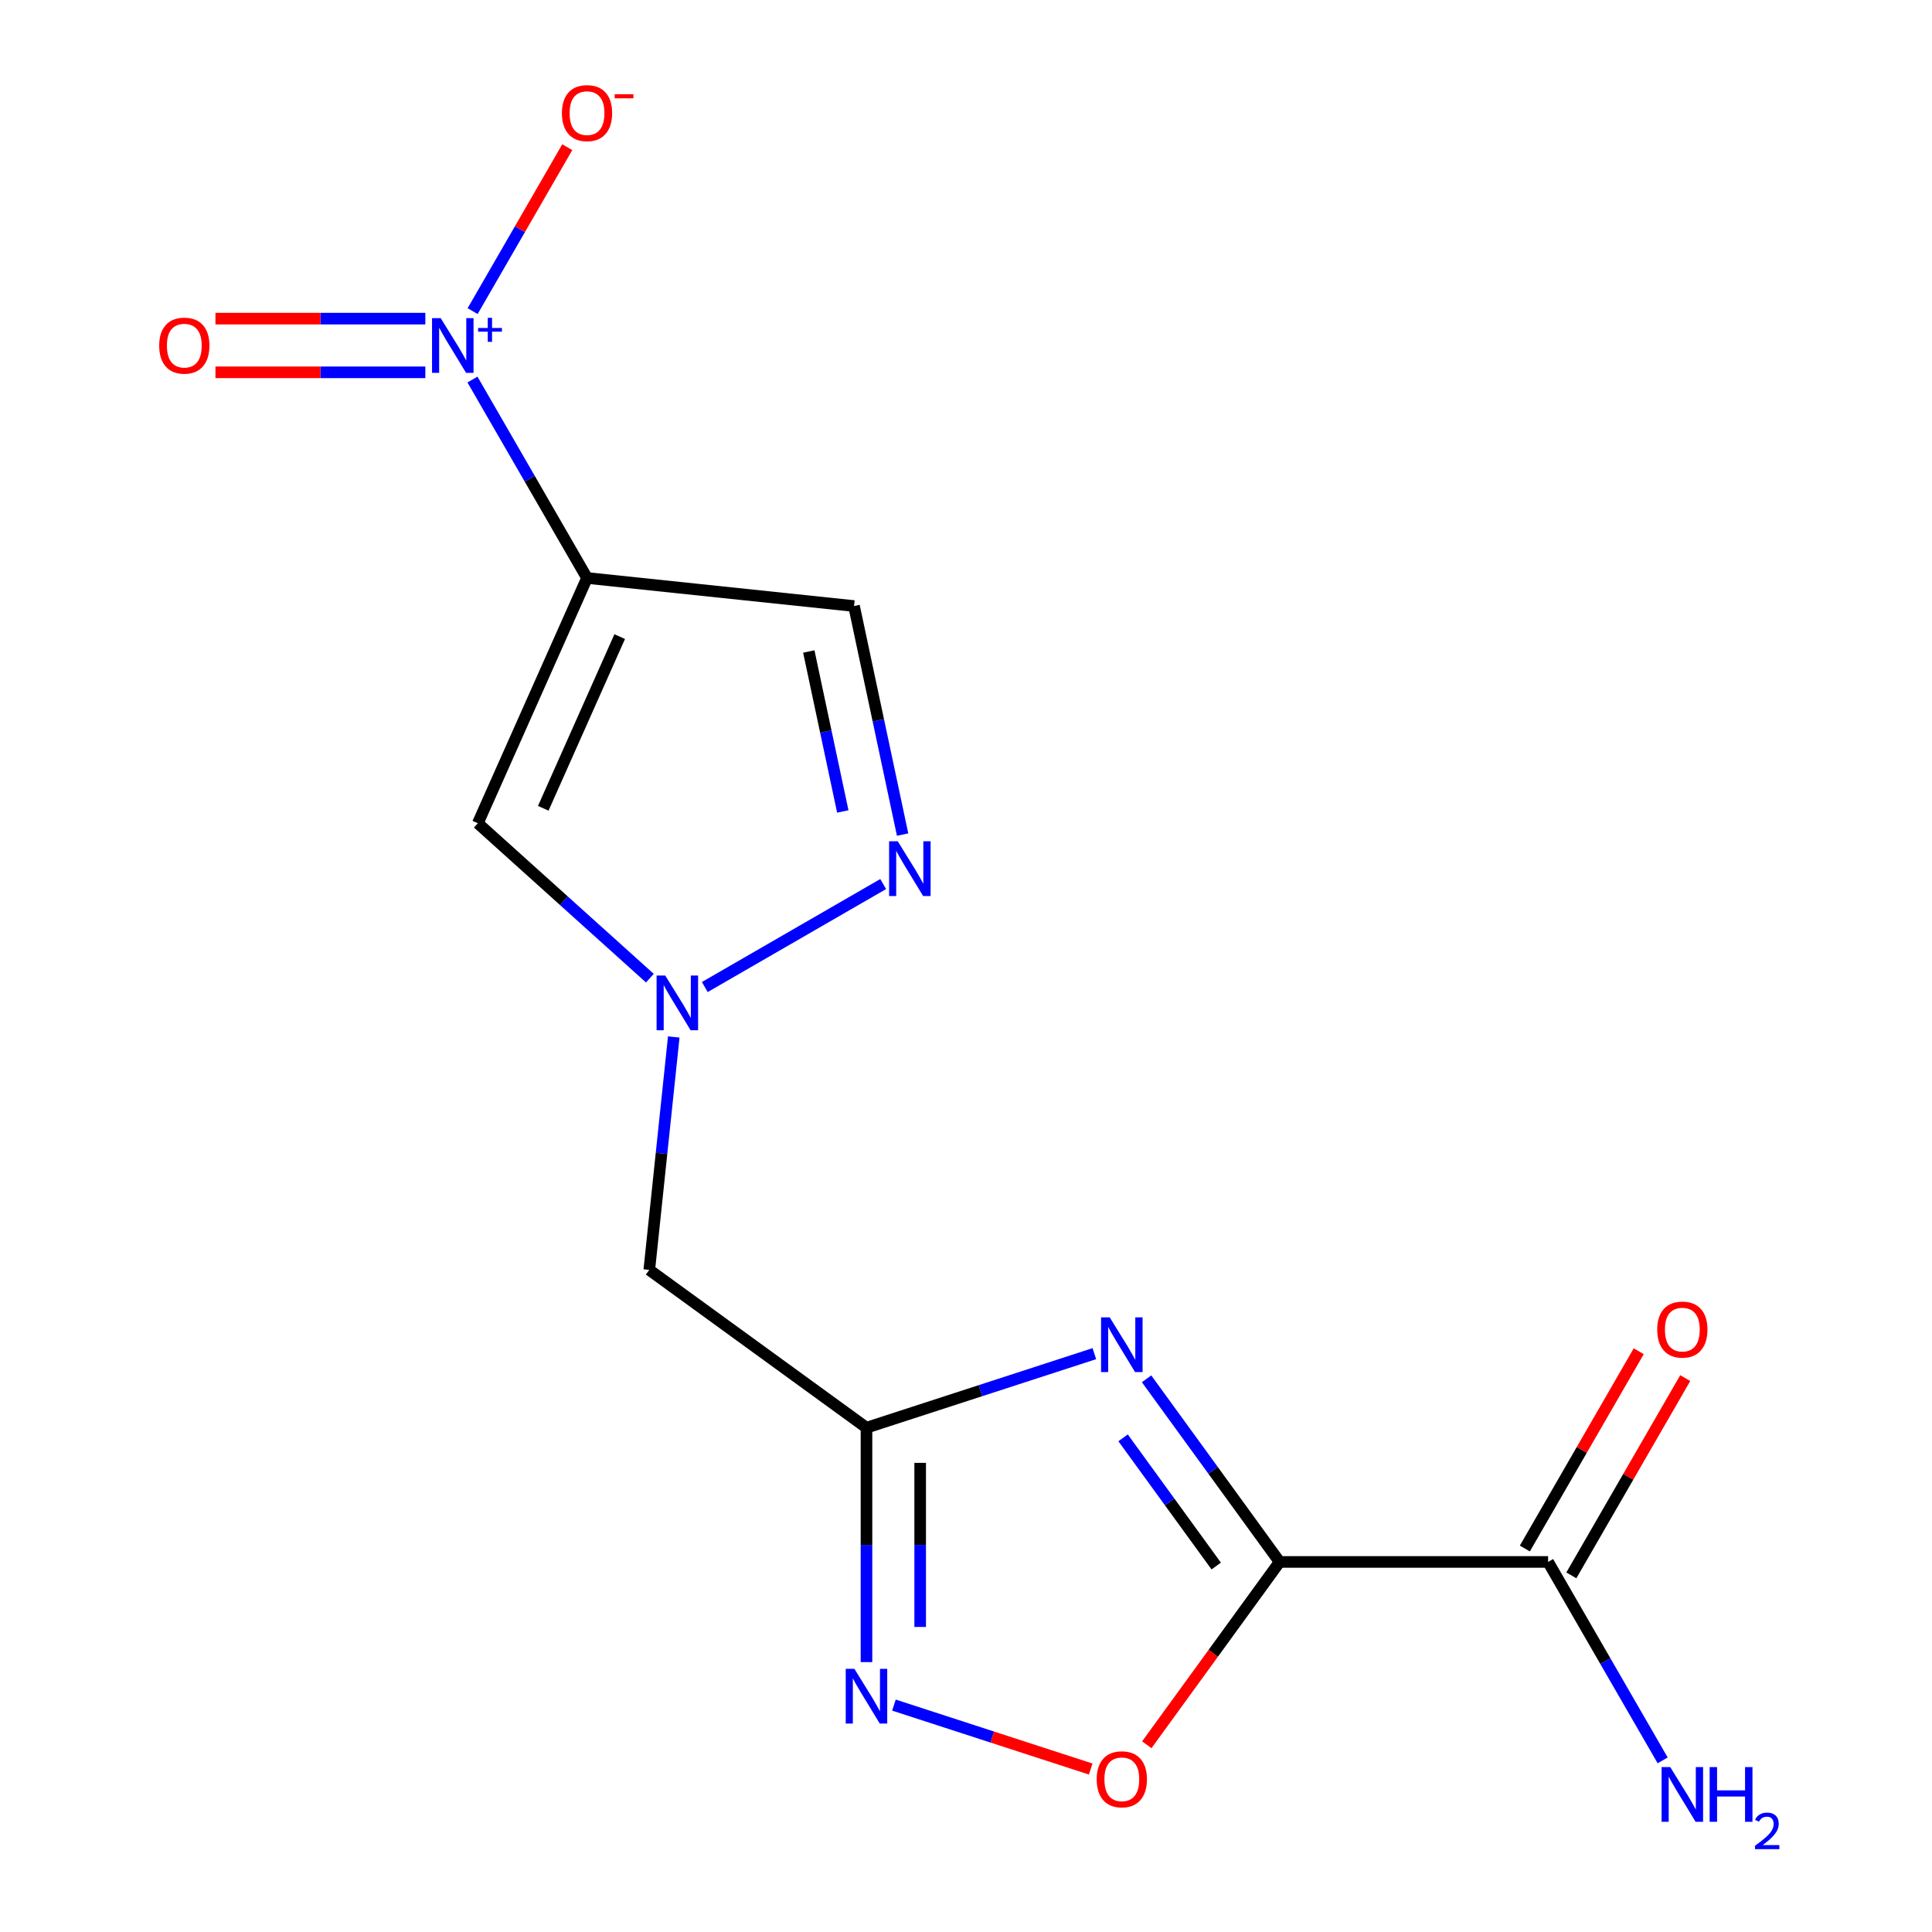 <?xml version='1.0' encoding='iso-8859-1'?>
<svg version='1.1' baseProfile='full'
              xmlns='http://www.w3.org/2000/svg'
                      xmlns:rdkit='http://www.rdkit.org/xml'
                      xmlns:xlink='http://www.w3.org/1999/xlink'
                  xml:space='preserve'
width='1000px' height='1000px' viewBox='0 0 1000 1000'>
<!-- END OF HEADER -->
<rect style='opacity:1.0;fill:#FFFFFF;stroke:none' width='1000' height='1000' x='0' y='0'> </rect>
<path class='bond-0' d='M 662.33,808.457 L 627.896,761.062' style='fill:none;fill-rule:evenodd;stroke:#000000;stroke-width:6px;stroke-linecap:butt;stroke-linejoin:miter;stroke-opacity:1' />
<path class='bond-0' d='M 627.896,761.062 L 593.462,713.668' style='fill:none;fill-rule:evenodd;stroke:#0000FF;stroke-width:6px;stroke-linecap:butt;stroke-linejoin:miter;stroke-opacity:1' />
<path class='bond-0' d='M 629.515,810.575 L 605.411,777.398' style='fill:none;fill-rule:evenodd;stroke:#000000;stroke-width:6px;stroke-linecap:butt;stroke-linejoin:miter;stroke-opacity:1' />
<path class='bond-0' d='M 605.411,777.398 L 581.307,744.222' style='fill:none;fill-rule:evenodd;stroke:#0000FF;stroke-width:6px;stroke-linecap:butt;stroke-linejoin:miter;stroke-opacity:1' />
<path class='bond-8' d='M 662.33,808.457 L 627.954,855.771' style='fill:none;fill-rule:evenodd;stroke:#000000;stroke-width:6px;stroke-linecap:butt;stroke-linejoin:miter;stroke-opacity:1' />
<path class='bond-8' d='M 627.954,855.771 L 593.578,903.086' style='fill:none;fill-rule:evenodd;stroke:#FF0000;stroke-width:6px;stroke-linecap:butt;stroke-linejoin:miter;stroke-opacity:1' />
<path class='bond-10' d='M 662.33,808.457 L 801.292,808.457' style='fill:none;fill-rule:evenodd;stroke:#000000;stroke-width:6px;stroke-linecap:butt;stroke-linejoin:miter;stroke-opacity:1' />
<path class='bond-3' d='M 566.436,700.652 L 507.462,719.814' style='fill:none;fill-rule:evenodd;stroke:#0000FF;stroke-width:6px;stroke-linecap:butt;stroke-linejoin:miter;stroke-opacity:1' />
<path class='bond-3' d='M 507.462,719.814 L 448.489,738.976' style='fill:none;fill-rule:evenodd;stroke:#000000;stroke-width:6px;stroke-linecap:butt;stroke-linejoin:miter;stroke-opacity:1' />
<path class='bond-1' d='M 303.843,299.162 L 247.322,426.11' style='fill:none;fill-rule:evenodd;stroke:#000000;stroke-width:6px;stroke-linecap:butt;stroke-linejoin:miter;stroke-opacity:1' />
<path class='bond-1' d='M 320.754,329.508 L 281.19,418.372' style='fill:none;fill-rule:evenodd;stroke:#000000;stroke-width:6px;stroke-linecap:butt;stroke-linejoin:miter;stroke-opacity:1' />
<path class='bond-2' d='M 303.843,299.162 L 274.193,247.806' style='fill:none;fill-rule:evenodd;stroke:#000000;stroke-width:6px;stroke-linecap:butt;stroke-linejoin:miter;stroke-opacity:1' />
<path class='bond-2' d='M 274.193,247.806 L 244.543,196.451' style='fill:none;fill-rule:evenodd;stroke:#0000FF;stroke-width:6px;stroke-linecap:butt;stroke-linejoin:miter;stroke-opacity:1' />
<path class='bond-17' d='M 303.843,299.162 L 442.044,313.687' style='fill:none;fill-rule:evenodd;stroke:#000000;stroke-width:6px;stroke-linecap:butt;stroke-linejoin:miter;stroke-opacity:1' />
<path class='bond-12' d='M 244.629,161.034 L 269.12,118.613' style='fill:none;fill-rule:evenodd;stroke:#0000FF;stroke-width:6px;stroke-linecap:butt;stroke-linejoin:miter;stroke-opacity:1' />
<path class='bond-12' d='M 269.12,118.613 L 293.612,76.192' style='fill:none;fill-rule:evenodd;stroke:#FF0000;stroke-width:6px;stroke-linecap:butt;stroke-linejoin:miter;stroke-opacity:1' />
<path class='bond-13' d='M 220.148,164.921 L 165.833,164.921' style='fill:none;fill-rule:evenodd;stroke:#0000FF;stroke-width:6px;stroke-linecap:butt;stroke-linejoin:miter;stroke-opacity:1' />
<path class='bond-13' d='M 165.833,164.921 L 111.518,164.921' style='fill:none;fill-rule:evenodd;stroke:#FF0000;stroke-width:6px;stroke-linecap:butt;stroke-linejoin:miter;stroke-opacity:1' />
<path class='bond-13' d='M 220.148,192.713 L 165.833,192.713' style='fill:none;fill-rule:evenodd;stroke:#0000FF;stroke-width:6px;stroke-linecap:butt;stroke-linejoin:miter;stroke-opacity:1' />
<path class='bond-13' d='M 165.833,192.713 L 111.518,192.713' style='fill:none;fill-rule:evenodd;stroke:#FF0000;stroke-width:6px;stroke-linecap:butt;stroke-linejoin:miter;stroke-opacity:1' />
<path class='bond-11' d='M 448.489,738.976 L 336.066,657.296' style='fill:none;fill-rule:evenodd;stroke:#000000;stroke-width:6px;stroke-linecap:butt;stroke-linejoin:miter;stroke-opacity:1' />
<path class='bond-16' d='M 448.489,738.976 L 448.489,799.64' style='fill:none;fill-rule:evenodd;stroke:#000000;stroke-width:6px;stroke-linecap:butt;stroke-linejoin:miter;stroke-opacity:1' />
<path class='bond-16' d='M 448.489,799.64 L 448.489,860.304' style='fill:none;fill-rule:evenodd;stroke:#0000FF;stroke-width:6px;stroke-linecap:butt;stroke-linejoin:miter;stroke-opacity:1' />
<path class='bond-16' d='M 476.281,757.175 L 476.281,799.64' style='fill:none;fill-rule:evenodd;stroke:#000000;stroke-width:6px;stroke-linecap:butt;stroke-linejoin:miter;stroke-opacity:1' />
<path class='bond-16' d='M 476.281,799.64 L 476.281,842.105' style='fill:none;fill-rule:evenodd;stroke:#0000FF;stroke-width:6px;stroke-linecap:butt;stroke-linejoin:miter;stroke-opacity:1' />
<path class='bond-4' d='M 348.738,536.728 L 342.402,597.012' style='fill:none;fill-rule:evenodd;stroke:#0000FF;stroke-width:6px;stroke-linecap:butt;stroke-linejoin:miter;stroke-opacity:1' />
<path class='bond-4' d='M 342.402,597.012 L 336.066,657.296' style='fill:none;fill-rule:evenodd;stroke:#000000;stroke-width:6px;stroke-linecap:butt;stroke-linejoin:miter;stroke-opacity:1' />
<path class='bond-5' d='M 336.377,506.296 L 291.849,466.203' style='fill:none;fill-rule:evenodd;stroke:#0000FF;stroke-width:6px;stroke-linecap:butt;stroke-linejoin:miter;stroke-opacity:1' />
<path class='bond-5' d='M 291.849,466.203 L 247.322,426.11' style='fill:none;fill-rule:evenodd;stroke:#000000;stroke-width:6px;stroke-linecap:butt;stroke-linejoin:miter;stroke-opacity:1' />
<path class='bond-7' d='M 364.805,510.888 L 457.132,457.583' style='fill:none;fill-rule:evenodd;stroke:#0000FF;stroke-width:6px;stroke-linecap:butt;stroke-linejoin:miter;stroke-opacity:1' />
<path class='bond-6' d='M 462.703,882.557 L 513.626,899.103' style='fill:none;fill-rule:evenodd;stroke:#0000FF;stroke-width:6px;stroke-linecap:butt;stroke-linejoin:miter;stroke-opacity:1' />
<path class='bond-6' d='M 513.626,899.103 L 564.549,915.649' style='fill:none;fill-rule:evenodd;stroke:#FF0000;stroke-width:6px;stroke-linecap:butt;stroke-linejoin:miter;stroke-opacity:1' />
<path class='bond-9' d='M 467.188,431.979 L 454.616,372.833' style='fill:none;fill-rule:evenodd;stroke:#0000FF;stroke-width:6px;stroke-linecap:butt;stroke-linejoin:miter;stroke-opacity:1' />
<path class='bond-9' d='M 454.616,372.833 L 442.044,313.687' style='fill:none;fill-rule:evenodd;stroke:#000000;stroke-width:6px;stroke-linecap:butt;stroke-linejoin:miter;stroke-opacity:1' />
<path class='bond-9' d='M 436.231,420.014 L 427.431,378.612' style='fill:none;fill-rule:evenodd;stroke:#0000FF;stroke-width:6px;stroke-linecap:butt;stroke-linejoin:miter;stroke-opacity:1' />
<path class='bond-9' d='M 427.431,378.612 L 418.631,337.209' style='fill:none;fill-rule:evenodd;stroke:#000000;stroke-width:6px;stroke-linecap:butt;stroke-linejoin:miter;stroke-opacity:1' />
<path class='bond-14' d='M 813.327,815.405 L 842.804,764.35' style='fill:none;fill-rule:evenodd;stroke:#000000;stroke-width:6px;stroke-linecap:butt;stroke-linejoin:miter;stroke-opacity:1' />
<path class='bond-14' d='M 842.804,764.35 L 872.281,713.294' style='fill:none;fill-rule:evenodd;stroke:#FF0000;stroke-width:6px;stroke-linecap:butt;stroke-linejoin:miter;stroke-opacity:1' />
<path class='bond-14' d='M 789.258,801.509 L 818.735,750.453' style='fill:none;fill-rule:evenodd;stroke:#000000;stroke-width:6px;stroke-linecap:butt;stroke-linejoin:miter;stroke-opacity:1' />
<path class='bond-14' d='M 818.735,750.453 L 848.211,699.398' style='fill:none;fill-rule:evenodd;stroke:#FF0000;stroke-width:6px;stroke-linecap:butt;stroke-linejoin:miter;stroke-opacity:1' />
<path class='bond-15' d='M 801.292,808.457 L 830.942,859.812' style='fill:none;fill-rule:evenodd;stroke:#000000;stroke-width:6px;stroke-linecap:butt;stroke-linejoin:miter;stroke-opacity:1' />
<path class='bond-15' d='M 830.942,859.812 L 860.592,911.168' style='fill:none;fill-rule:evenodd;stroke:#0000FF;stroke-width:6px;stroke-linecap:butt;stroke-linejoin:miter;stroke-opacity:1' />
<path  class='atom-1' d='M 574.39 681.874
L 583.67 696.874
Q 584.59 698.354, 586.07 701.034
Q 587.55 703.714, 587.63 703.874
L 587.63 681.874
L 591.39 681.874
L 591.39 710.194
L 587.51 710.194
L 577.55 693.794
Q 576.39 691.874, 575.15 689.674
Q 573.95 687.474, 573.59 686.794
L 573.59 710.194
L 569.91 710.194
L 569.91 681.874
L 574.39 681.874
' fill='#0000FF'/>
<path  class='atom-3' d='M 228.102 164.657
L 237.382 179.657
Q 238.302 181.137, 239.782 183.817
Q 241.262 186.497, 241.342 186.657
L 241.342 164.657
L 245.102 164.657
L 245.102 192.977
L 241.222 192.977
L 231.262 176.577
Q 230.102 174.657, 228.862 172.457
Q 227.662 170.257, 227.302 169.577
L 227.302 192.977
L 223.622 192.977
L 223.622 164.657
L 228.102 164.657
' fill='#0000FF'/>
<path  class='atom-3' d='M 247.478 169.762
L 252.467 169.762
L 252.467 164.508
L 254.685 164.508
L 254.685 169.762
L 259.807 169.762
L 259.807 171.662
L 254.685 171.662
L 254.685 176.942
L 252.467 176.942
L 252.467 171.662
L 247.478 171.662
L 247.478 169.762
' fill='#0000FF'/>
<path  class='atom-5' d='M 344.331 504.934
L 353.611 519.934
Q 354.531 521.414, 356.011 524.094
Q 357.491 526.774, 357.571 526.934
L 357.571 504.934
L 361.331 504.934
L 361.331 533.254
L 357.451 533.254
L 347.491 516.854
Q 346.331 514.934, 345.091 512.734
Q 343.891 510.534, 343.531 509.854
L 343.531 533.254
L 339.851 533.254
L 339.851 504.934
L 344.331 504.934
' fill='#0000FF'/>
<path  class='atom-7' d='M 442.229 863.778
L 451.509 878.778
Q 452.429 880.258, 453.909 882.938
Q 455.389 885.618, 455.469 885.778
L 455.469 863.778
L 459.229 863.778
L 459.229 892.098
L 455.349 892.098
L 445.389 875.698
Q 444.229 873.778, 442.989 871.578
Q 441.789 869.378, 441.429 868.698
L 441.429 892.098
L 437.749 892.098
L 437.749 863.778
L 442.229 863.778
' fill='#0000FF'/>
<path  class='atom-8' d='M 464.676 435.453
L 473.956 450.453
Q 474.876 451.933, 476.356 454.613
Q 477.836 457.293, 477.916 457.453
L 477.916 435.453
L 481.676 435.453
L 481.676 463.773
L 477.796 463.773
L 467.836 447.373
Q 466.676 445.453, 465.436 443.253
Q 464.236 441.053, 463.876 440.373
L 463.876 463.773
L 460.196 463.773
L 460.196 435.453
L 464.676 435.453
' fill='#0000FF'/>
<path  class='atom-9' d='M 567.65 920.96
Q 567.65 914.16, 571.01 910.36
Q 574.37 906.56, 580.65 906.56
Q 586.93 906.56, 590.29 910.36
Q 593.65 914.16, 593.65 920.96
Q 593.65 927.84, 590.25 931.76
Q 586.85 935.64, 580.65 935.64
Q 574.41 935.64, 571.01 931.76
Q 567.65 927.88, 567.65 920.96
M 580.65 932.44
Q 584.97 932.44, 587.29 929.56
Q 589.65 926.64, 589.65 920.96
Q 589.65 915.4, 587.29 912.6
Q 584.97 909.76, 580.65 909.76
Q 576.33 909.76, 573.97 912.56
Q 571.65 915.36, 571.65 920.96
Q 571.65 926.68, 573.97 929.56
Q 576.33 932.44, 580.65 932.44
' fill='#FF0000'/>
<path  class='atom-13' d='M 290.843 58.552
Q 290.843 51.752, 294.203 47.952
Q 297.563 44.152, 303.843 44.152
Q 310.123 44.152, 313.483 47.952
Q 316.843 51.752, 316.843 58.552
Q 316.843 65.432, 313.443 69.352
Q 310.043 73.232, 303.843 73.232
Q 297.603 73.232, 294.203 69.352
Q 290.843 65.472, 290.843 58.552
M 303.843 70.032
Q 308.163 70.032, 310.483 67.152
Q 312.843 64.232, 312.843 58.552
Q 312.843 52.992, 310.483 50.192
Q 308.163 47.352, 303.843 47.352
Q 299.523 47.352, 297.163 50.152
Q 294.843 52.952, 294.843 58.552
Q 294.843 64.272, 297.163 67.152
Q 299.523 70.032, 303.843 70.032
' fill='#FF0000'/>
<path  class='atom-13' d='M 318.163 48.774
L 327.852 48.774
L 327.852 50.886
L 318.163 50.886
L 318.163 48.774
' fill='#FF0000'/>
<path  class='atom-14' d='M 82.399 178.897
Q 82.399 172.097, 85.759 168.297
Q 89.119 164.497, 95.399 164.497
Q 101.679 164.497, 105.039 168.297
Q 108.399 172.097, 108.399 178.897
Q 108.399 185.777, 104.999 189.697
Q 101.599 193.577, 95.399 193.577
Q 89.159 193.577, 85.759 189.697
Q 82.399 185.817, 82.399 178.897
M 95.399 190.377
Q 99.719 190.377, 102.039 187.497
Q 104.399 184.577, 104.399 178.897
Q 104.399 173.337, 102.039 170.537
Q 99.719 167.697, 95.399 167.697
Q 91.079 167.697, 88.719 170.497
Q 86.399 173.297, 86.399 178.897
Q 86.399 184.617, 88.719 187.497
Q 91.079 190.377, 95.399 190.377
' fill='#FF0000'/>
<path  class='atom-15' d='M 857.773 688.192
Q 857.773 681.392, 861.133 677.592
Q 864.493 673.792, 870.773 673.792
Q 877.053 673.792, 880.413 677.592
Q 883.773 681.392, 883.773 688.192
Q 883.773 695.072, 880.373 698.992
Q 876.973 702.872, 870.773 702.872
Q 864.533 702.872, 861.133 698.992
Q 857.773 695.112, 857.773 688.192
M 870.773 699.672
Q 875.093 699.672, 877.413 696.792
Q 879.773 693.872, 879.773 688.192
Q 879.773 682.632, 877.413 679.832
Q 875.093 676.992, 870.773 676.992
Q 866.453 676.992, 864.093 679.792
Q 861.773 682.592, 861.773 688.192
Q 861.773 693.912, 864.093 696.792
Q 866.453 699.672, 870.773 699.672
' fill='#FF0000'/>
<path  class='atom-16' d='M 864.513 914.642
L 873.793 929.642
Q 874.713 931.122, 876.193 933.802
Q 877.673 936.482, 877.753 936.642
L 877.753 914.642
L 881.513 914.642
L 881.513 942.962
L 877.633 942.962
L 867.673 926.562
Q 866.513 924.642, 865.273 922.442
Q 864.073 920.242, 863.713 919.562
L 863.713 942.962
L 860.033 942.962
L 860.033 914.642
L 864.513 914.642
' fill='#0000FF'/>
<path  class='atom-16' d='M 884.913 914.642
L 888.753 914.642
L 888.753 926.682
L 903.233 926.682
L 903.233 914.642
L 907.073 914.642
L 907.073 942.962
L 903.233 942.962
L 903.233 929.882
L 888.753 929.882
L 888.753 942.962
L 884.913 942.962
L 884.913 914.642
' fill='#0000FF'/>
<path  class='atom-16' d='M 908.446 941.968
Q 909.133 940.2, 910.769 939.223
Q 912.406 938.22, 914.677 938.22
Q 917.501 938.22, 919.085 939.751
Q 920.669 941.282, 920.669 944.001
Q 920.669 946.773, 918.61 949.36
Q 916.577 951.948, 912.353 955.01
L 920.986 955.01
L 920.986 957.122
L 908.393 957.122
L 908.393 955.353
Q 911.878 952.872, 913.937 951.024
Q 916.023 949.176, 917.026 947.512
Q 918.029 945.849, 918.029 944.133
Q 918.029 942.338, 917.132 941.335
Q 916.234 940.332, 914.677 940.332
Q 913.172 940.332, 912.169 940.939
Q 911.165 941.546, 910.453 942.892
L 908.446 941.968
' fill='#0000FF'/>
</svg>
